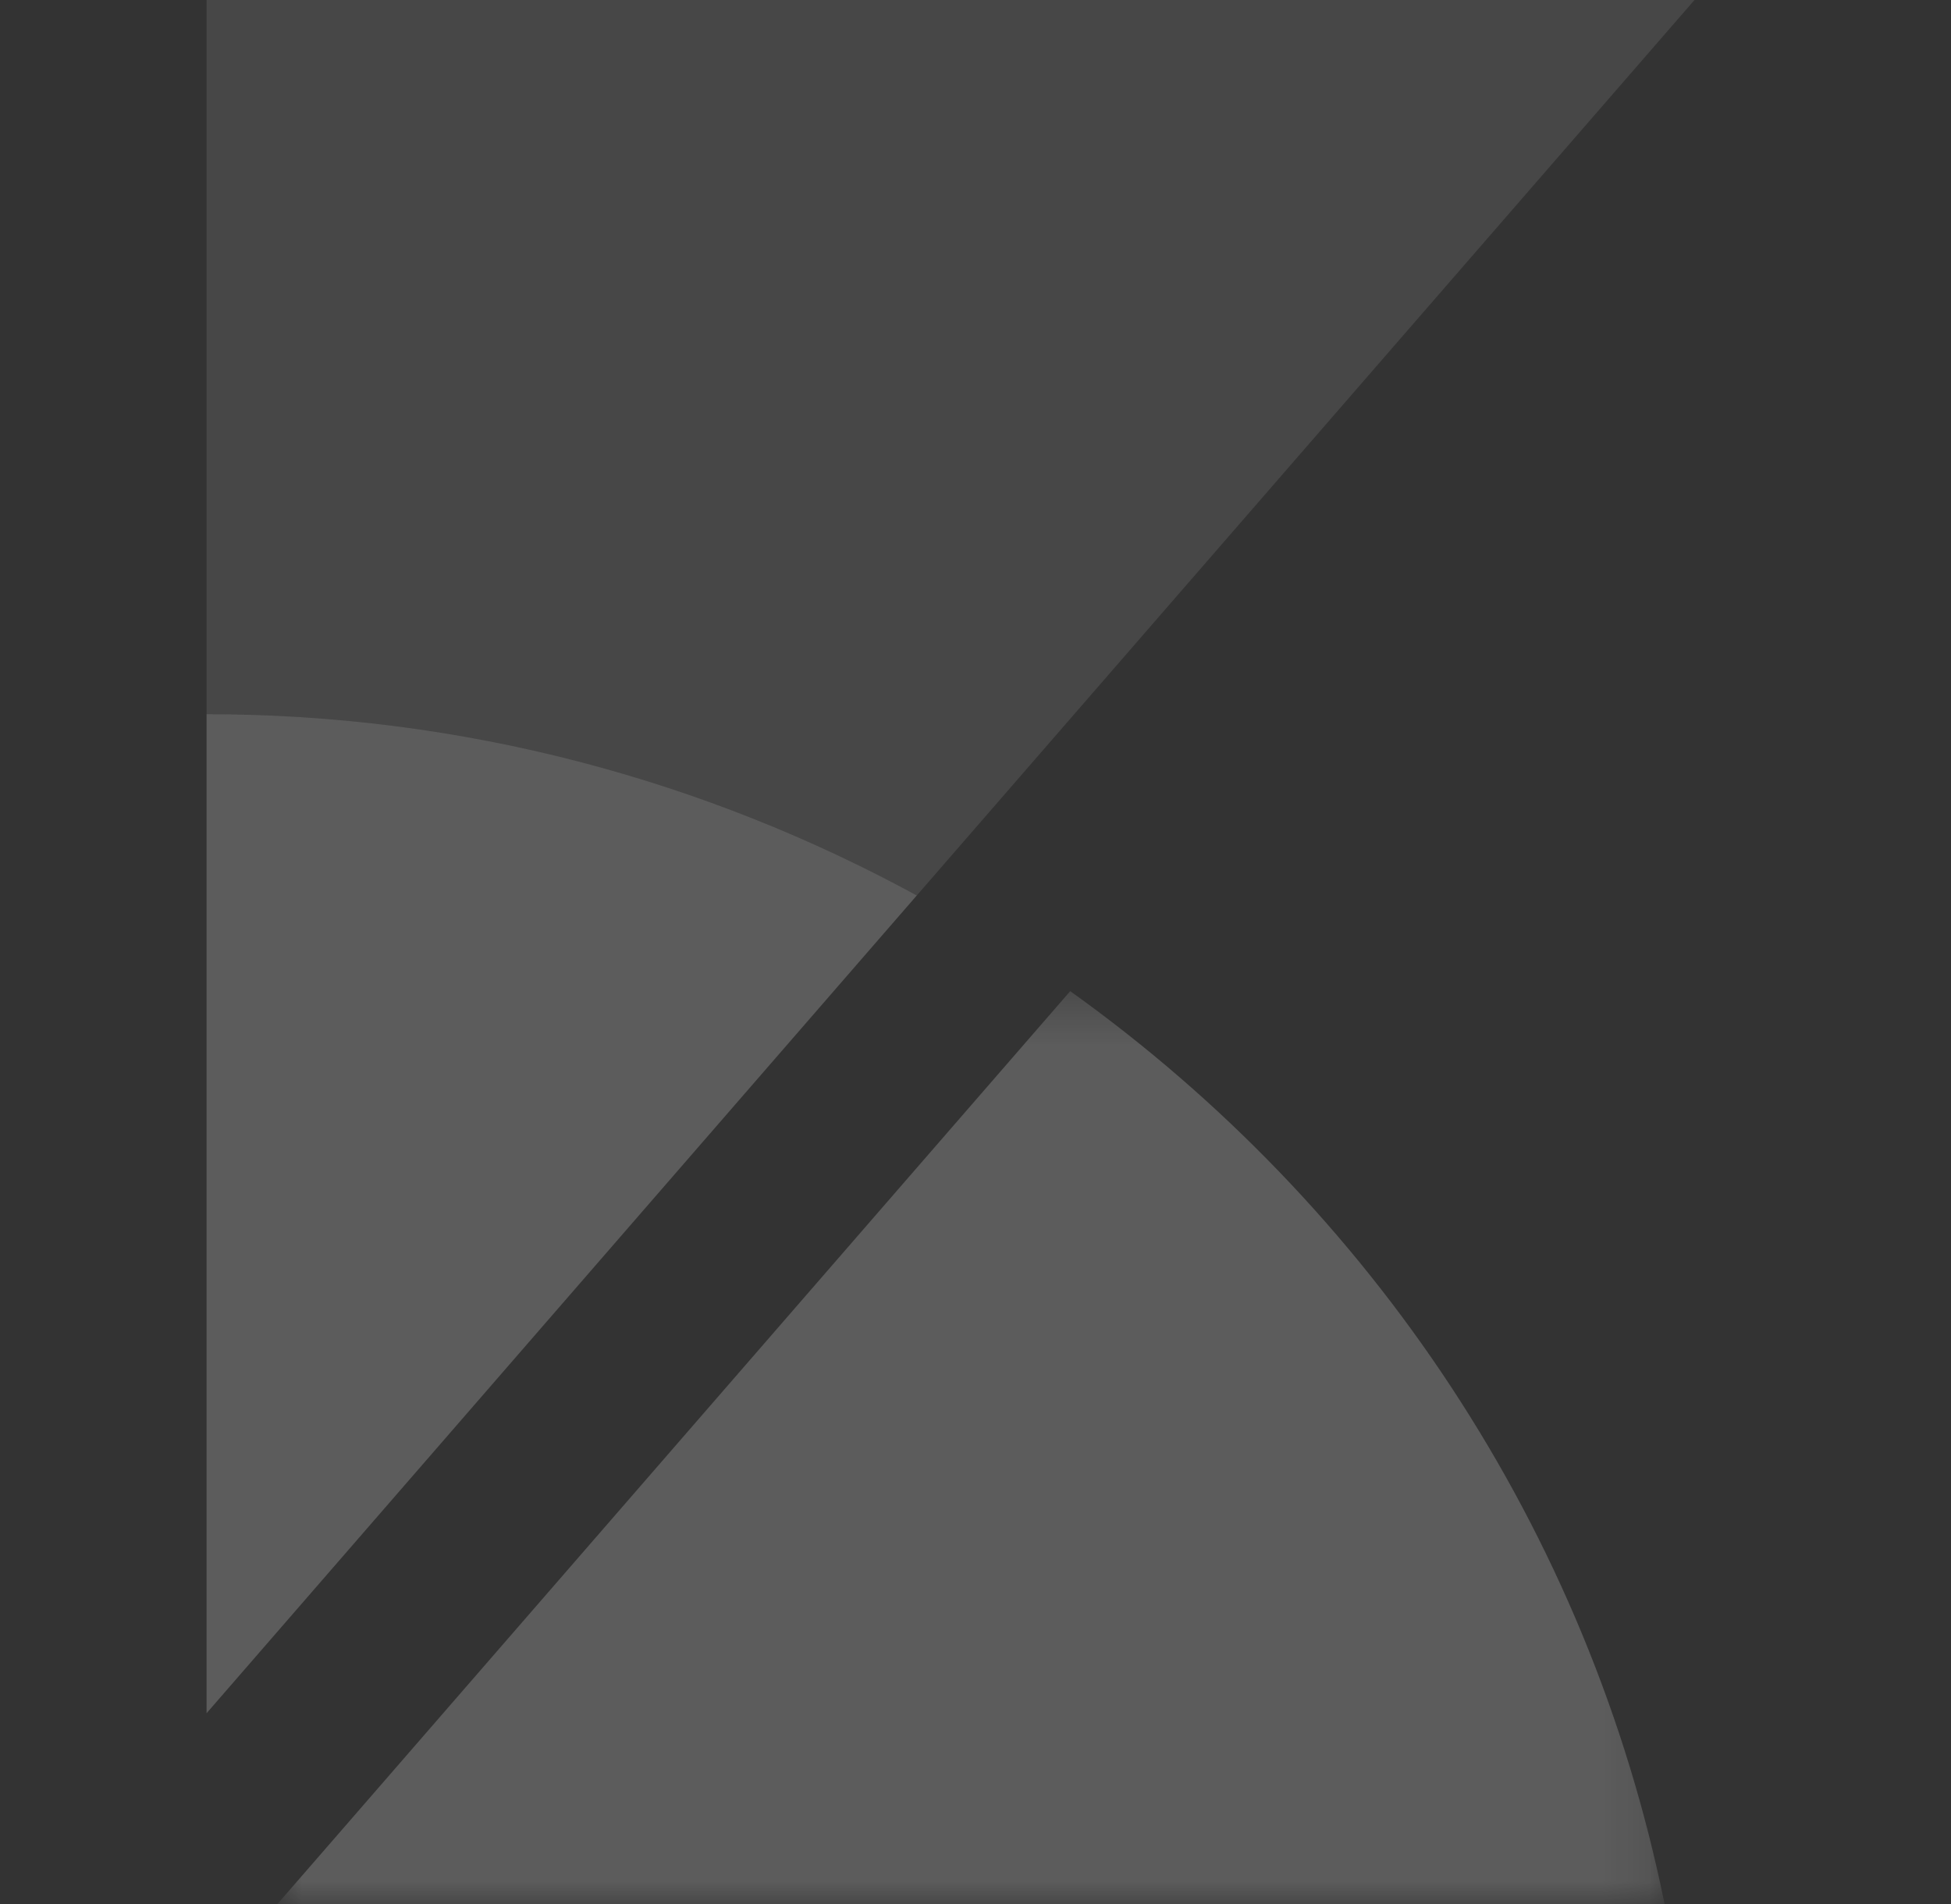 <svg width="42" height="41" viewBox="0 0 42 41" fill="none" xmlns="http://www.w3.org/2000/svg">
<rect x="0" y="0" width="42" height="41" fill="#333333" stroke="none"/>
<g clip-path="url(#clip0_2627_47909)">
<path fill-rule="evenodd" clip-rule="evenodd" d="M36.478 0H4.447V15.376C9.989 15.376 15.191 16.802 19.736 19.279L36.478 0Z" fill="white" fill-opacity="0.1"/>
<path fill-rule="evenodd" clip-rule="evenodd" d="M4.447 15.376V36.885L19.736 19.279C15.191 16.802 9.989 15.376 4.447 15.376Z" fill="white" fill-opacity="0.2"/>
<mask id="mask0_2627_47909" style="mask-type:luminance" maskUnits="userSpaceOnUse" x="5" y="21" width="31" height="20">
<path d="M5.965 21.339H35.836V41H5.965V21.339Z" fill="#00BFB3"/>
</mask>
<g mask="url(#mask0_2627_47909)">
<path fill-rule="evenodd" clip-rule="evenodd" d="M23.039 21.339L7.35 39.407L5.965 41.001H35.836C34.197 32.924 29.509 25.963 23.039 21.339Z" fill="white" fill-opacity="0.2"/>
</g>
</g>
<defs>
<clipPath id="clip0_2627_47909">
<rect width="41" height="41" fill="white" transform="translate(0.604)"/>
</clipPath>
</defs>
</svg>
